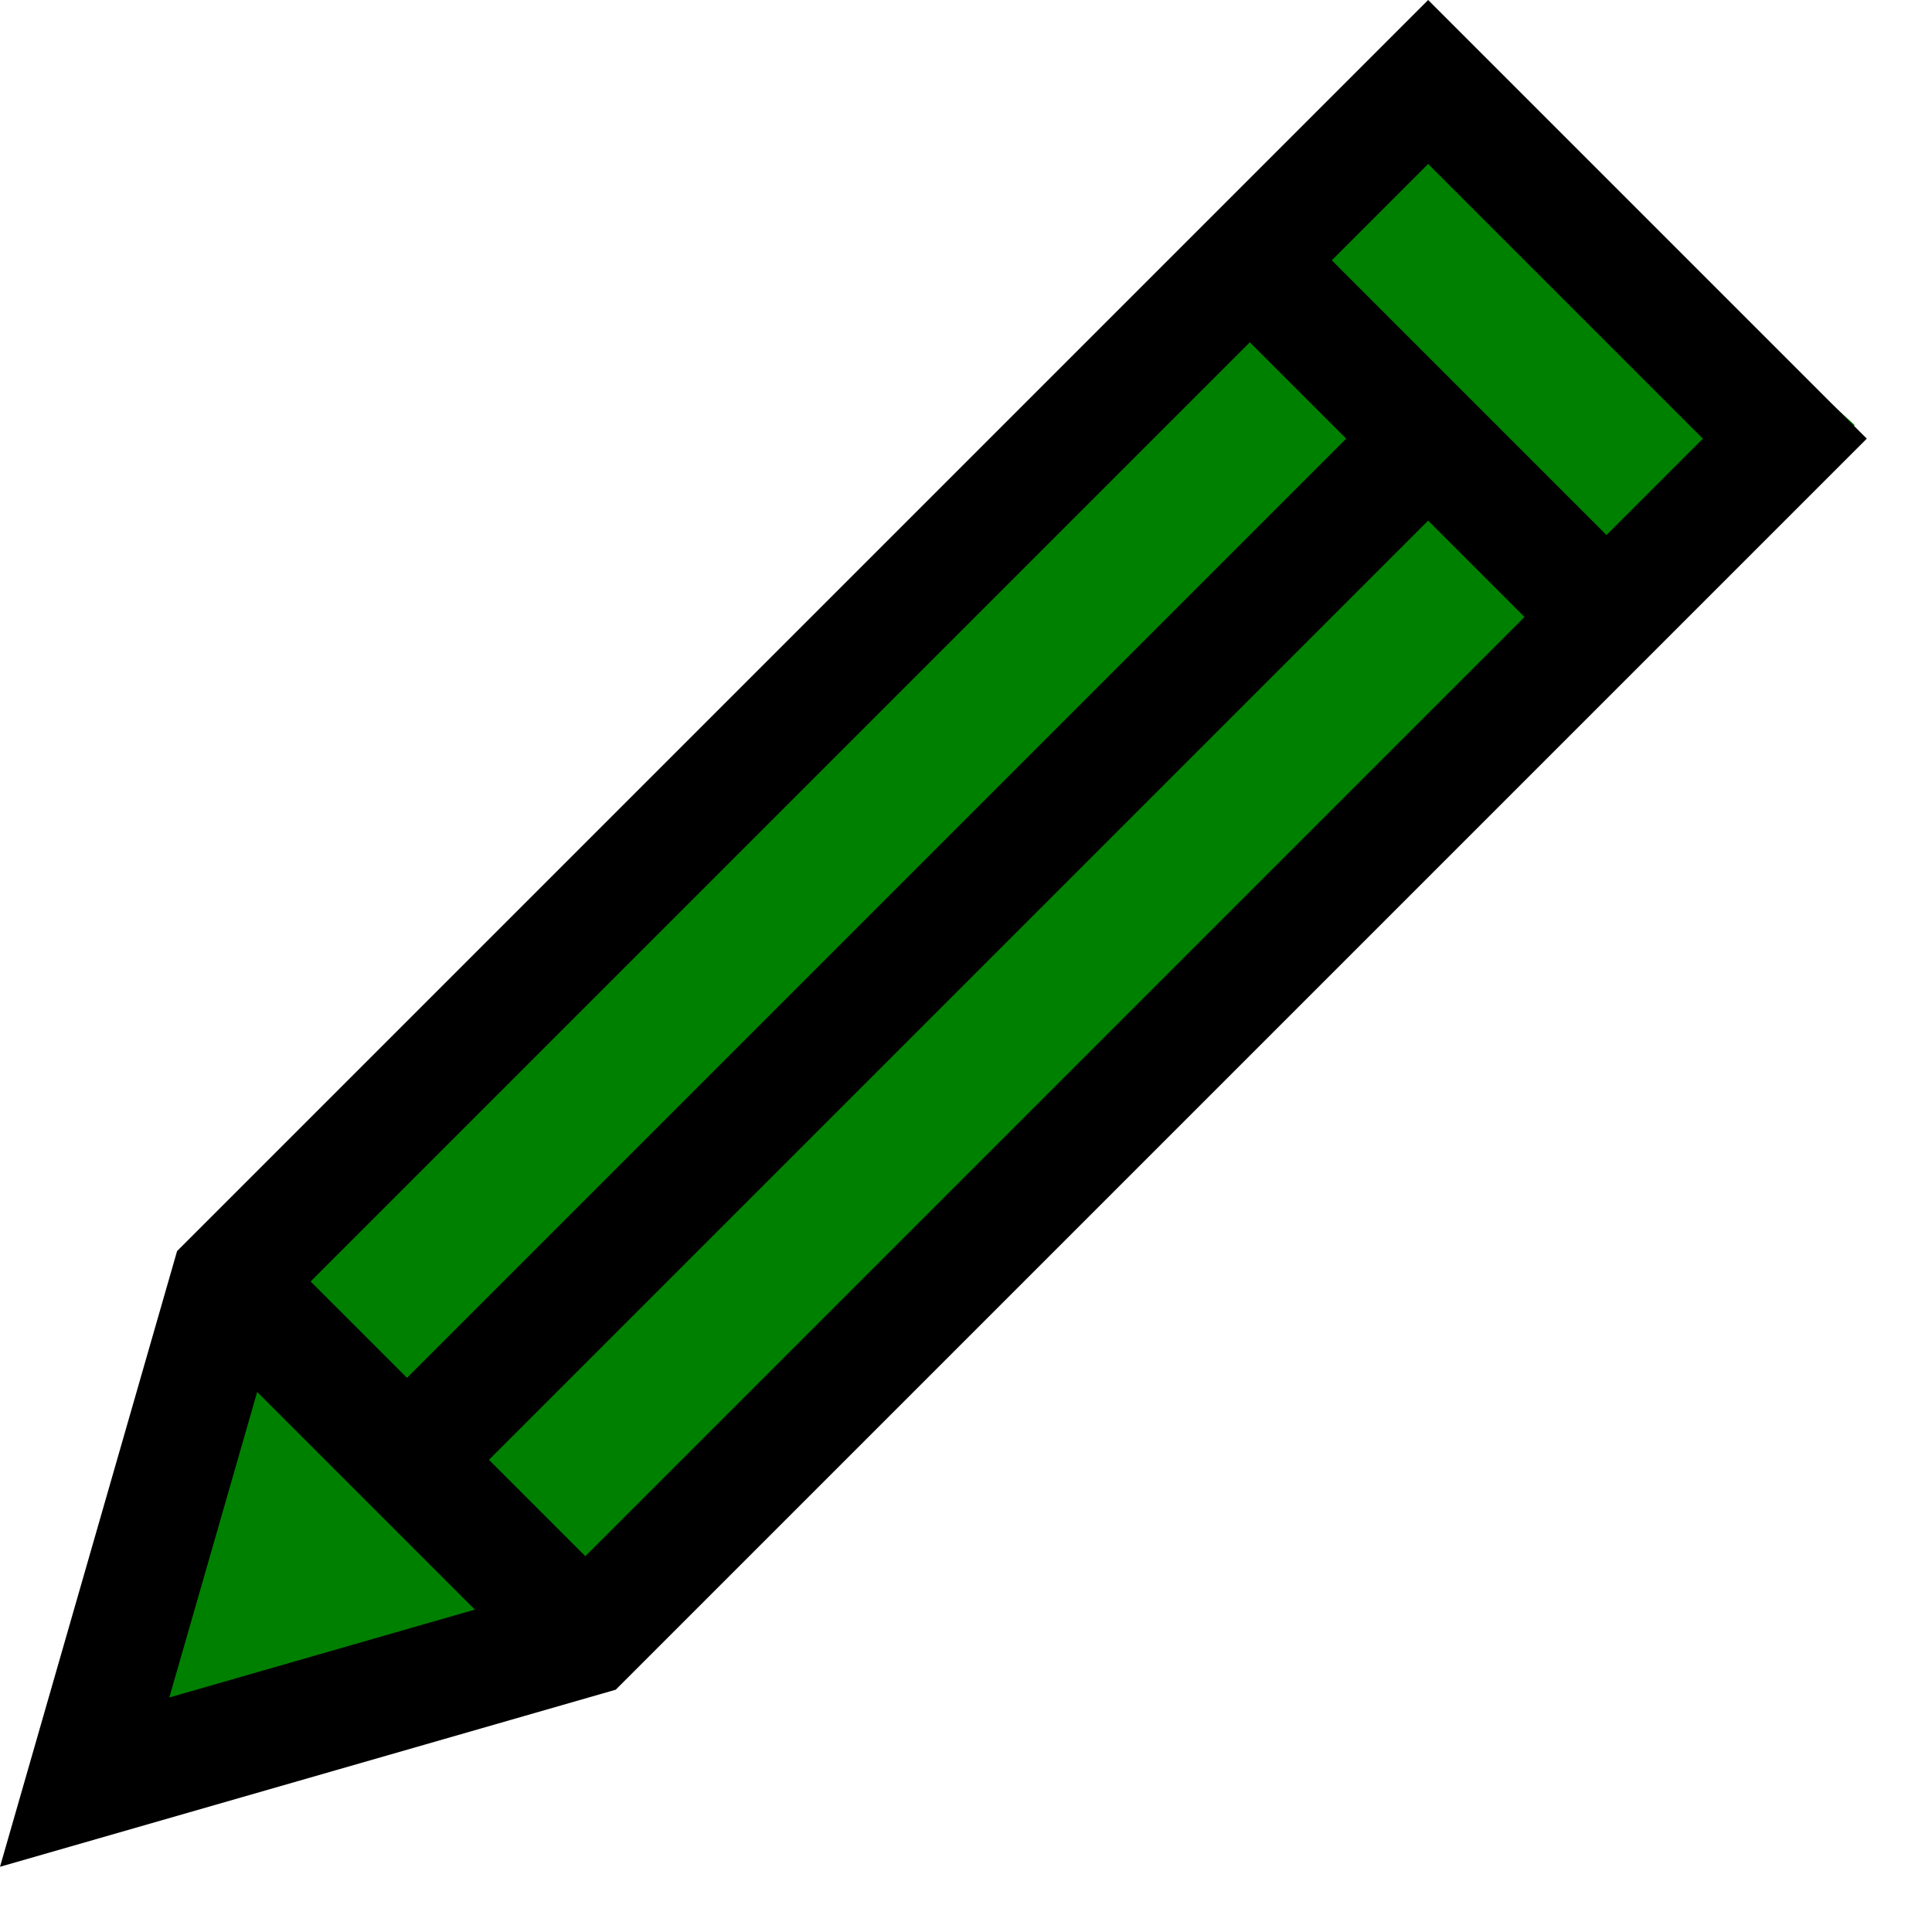 <?xml version="1.0" encoding="iso-8859-1"?>
<!-- Generator: Adobe Illustrator 19.0.0, SVG Export Plug-In . SVG Version: 6.00 Build 0)  -->
<svg version="1.1" id="Layer_1" xmlns="http://www.w3.org/2000/svg" xmlns:xlink="http://www.w3.org/1999/xlink" x="0px" y="0px"
	 viewBox="0 0 100 100" style="enable-background:new 0 0 483.123 483.123;" xml:space="preserve">
	 
<path fill="green" d="M74 2 96 22 29 83 4 95 15 63z"/>
<path fill="black" transform="scale(0.2)" d="M369.602,0L45.829,323.772L0,483.123l159.35-45.829l323.772-323.772L369.602,0z M440.697,113.521l-24.941,24.941
	l-71.095-71.095l24.941-24.941L440.697,113.521z M126.541,377.795l243.061-243.061l24.941,24.941l-243.061,243.06L126.541,377.795z
	 M80.387,331.641L323.448,88.58l24.941,24.941l-243.06,243.061L80.387,331.641z M66.558,360.237l56.328,56.328l-79.067,22.74
	L66.558,360.237z"/>

</svg>
